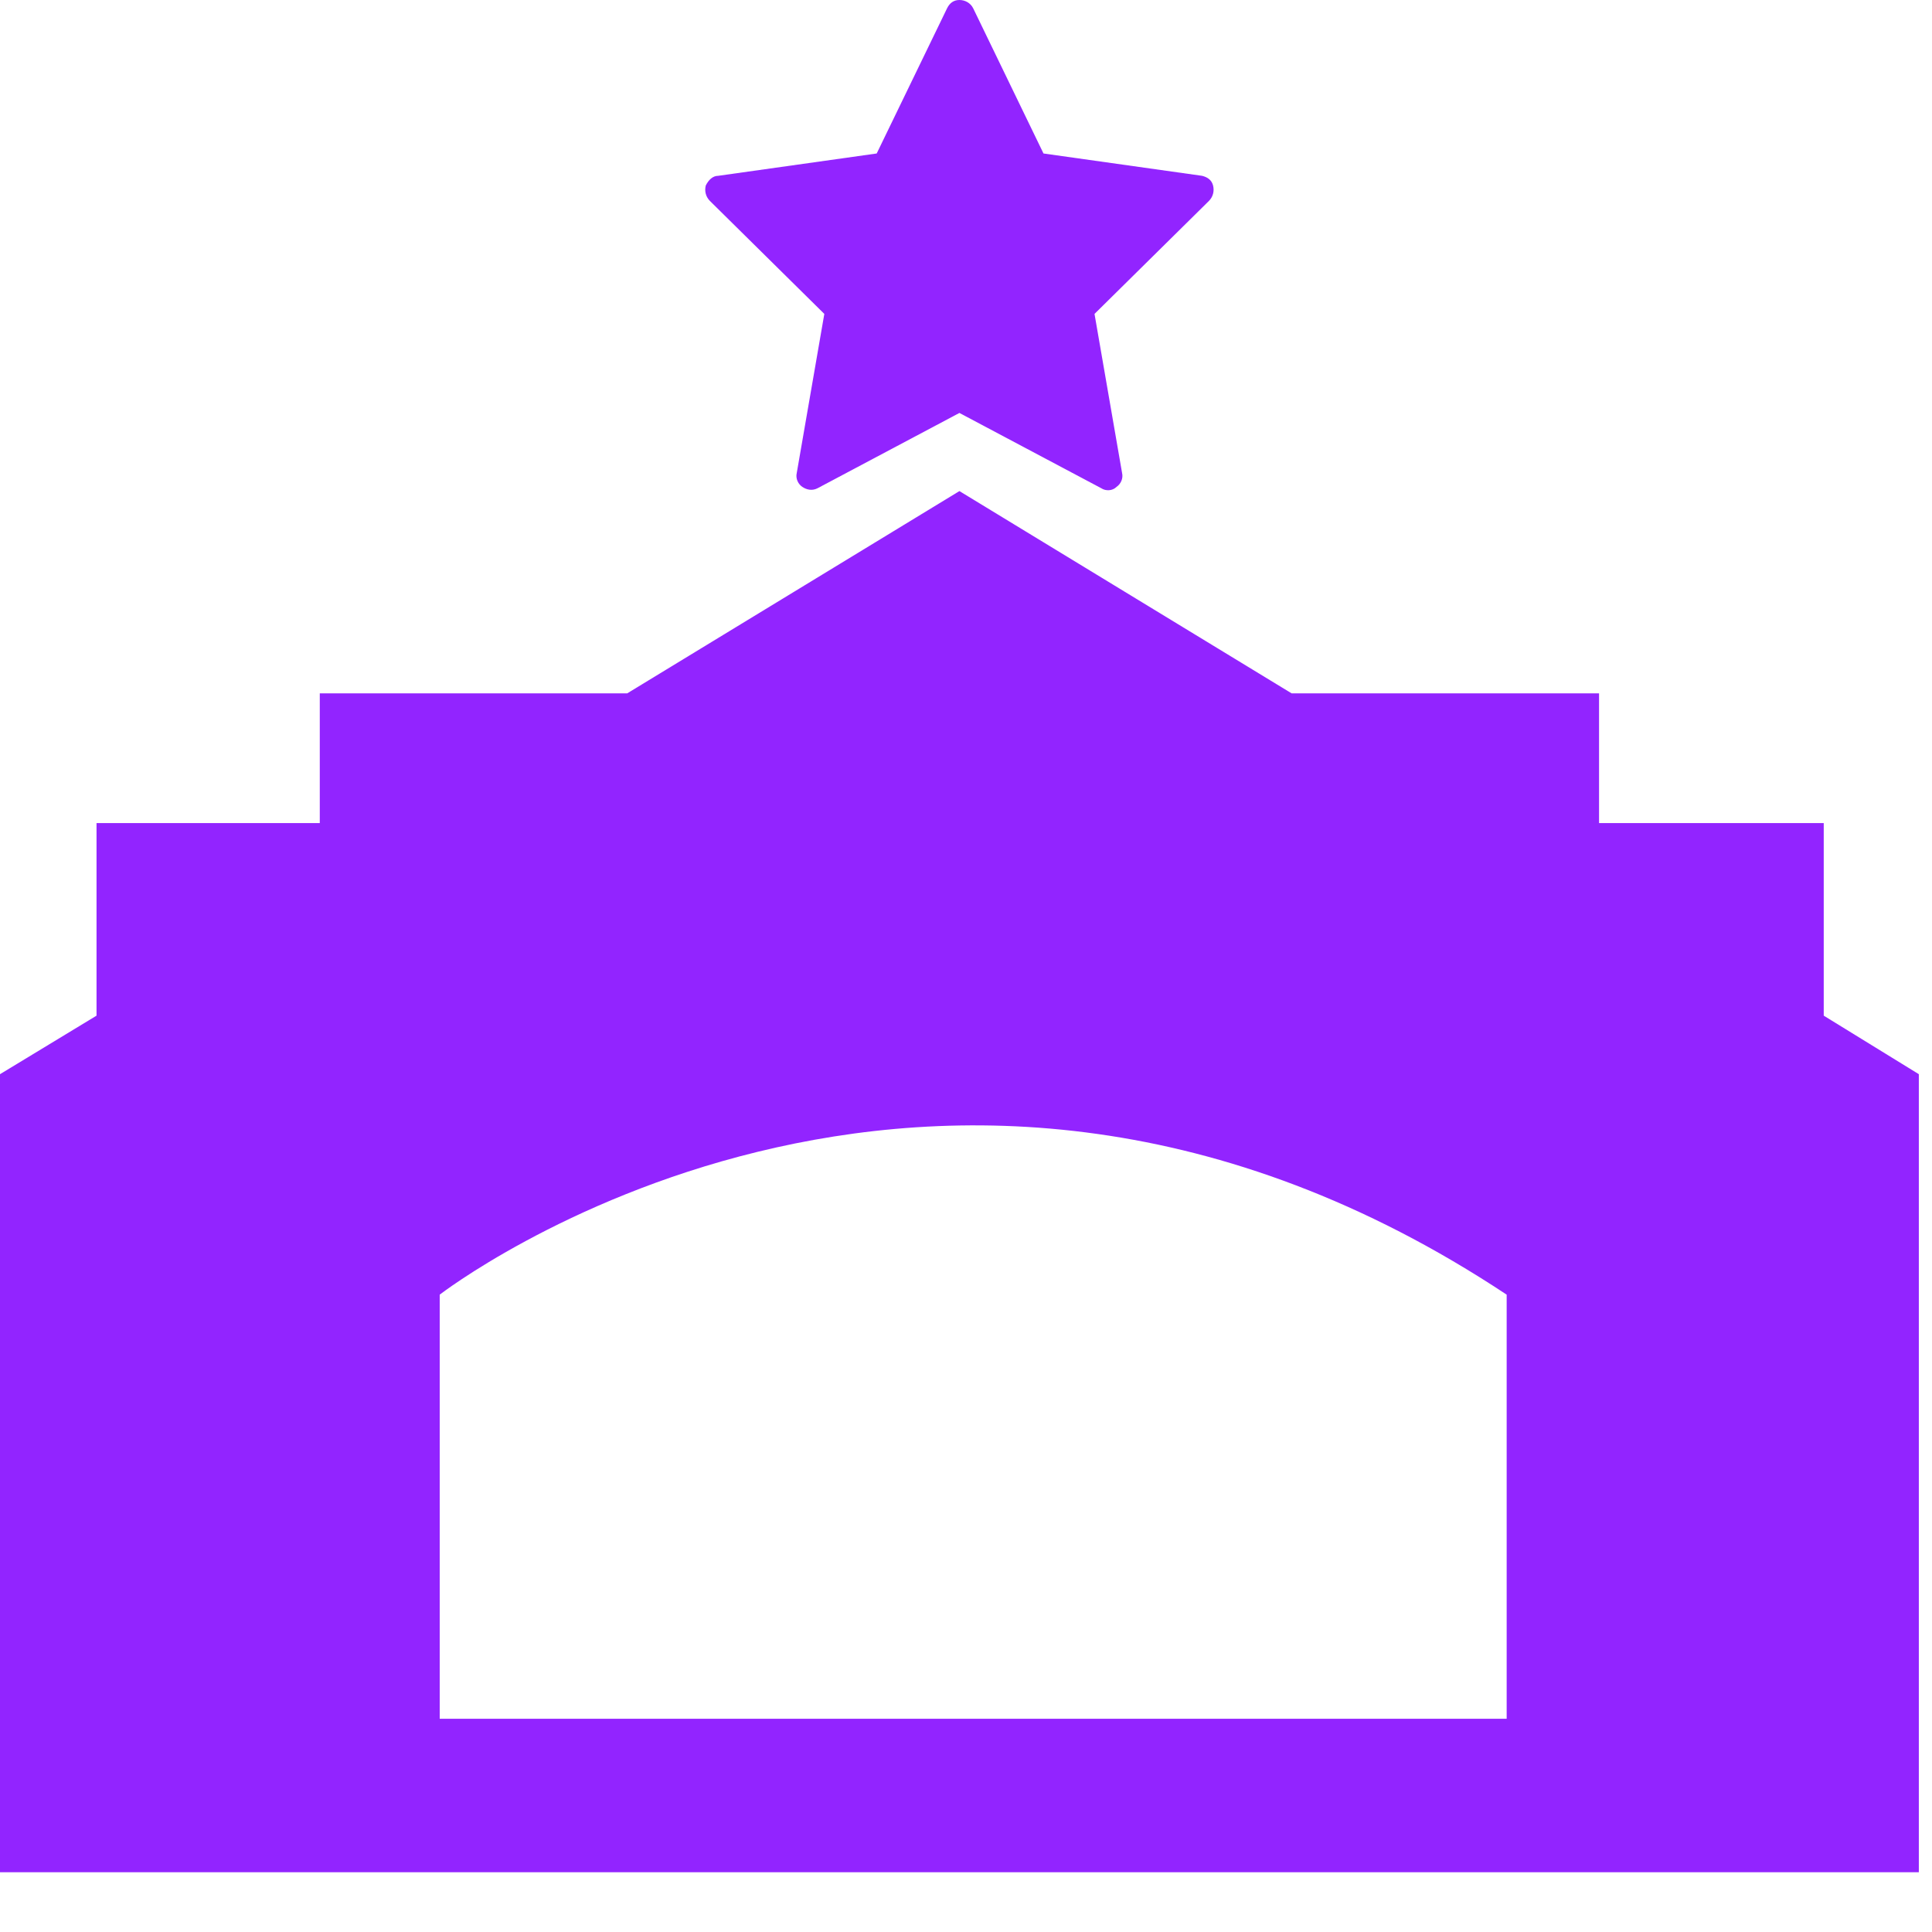 <svg width="27" height="27" viewBox="0 0 27 27" fill="none" xmlns="http://www.w3.org/2000/svg">
<path d="M25.487 14.194V11.503H22.347V9.69H18.051L13.408 6.863L8.765 9.69H4.469V11.503H1.349V14.194L0 15.012V26.165H3.66H6.145H21.056H23.888H26.816V15.012L25.487 14.194ZM6.145 24.02V18.093C6.145 18.093 13.023 12.77 21.056 18.093V24.02H6.145Z" fill="#9224FF"/>
<path d="M11.52 4.387L11.135 6.609C11.116 6.687 11.154 6.765 11.212 6.804C11.27 6.843 11.347 6.863 11.424 6.824L13.408 5.771L15.392 6.824C15.45 6.863 15.546 6.863 15.604 6.804C15.662 6.765 15.7 6.687 15.681 6.609L15.296 4.387L16.895 2.808C16.953 2.749 16.972 2.671 16.953 2.593C16.933 2.515 16.875 2.476 16.799 2.457L14.583 2.145L13.601 0.117C13.562 0.039 13.485 0 13.408 0C13.331 0 13.273 0.039 13.235 0.117L12.252 2.145L10.037 2.457C9.96 2.457 9.902 2.515 9.863 2.593C9.844 2.671 9.863 2.749 9.921 2.808L11.52 4.387Z" fill="#9224FF"/>
</svg>
